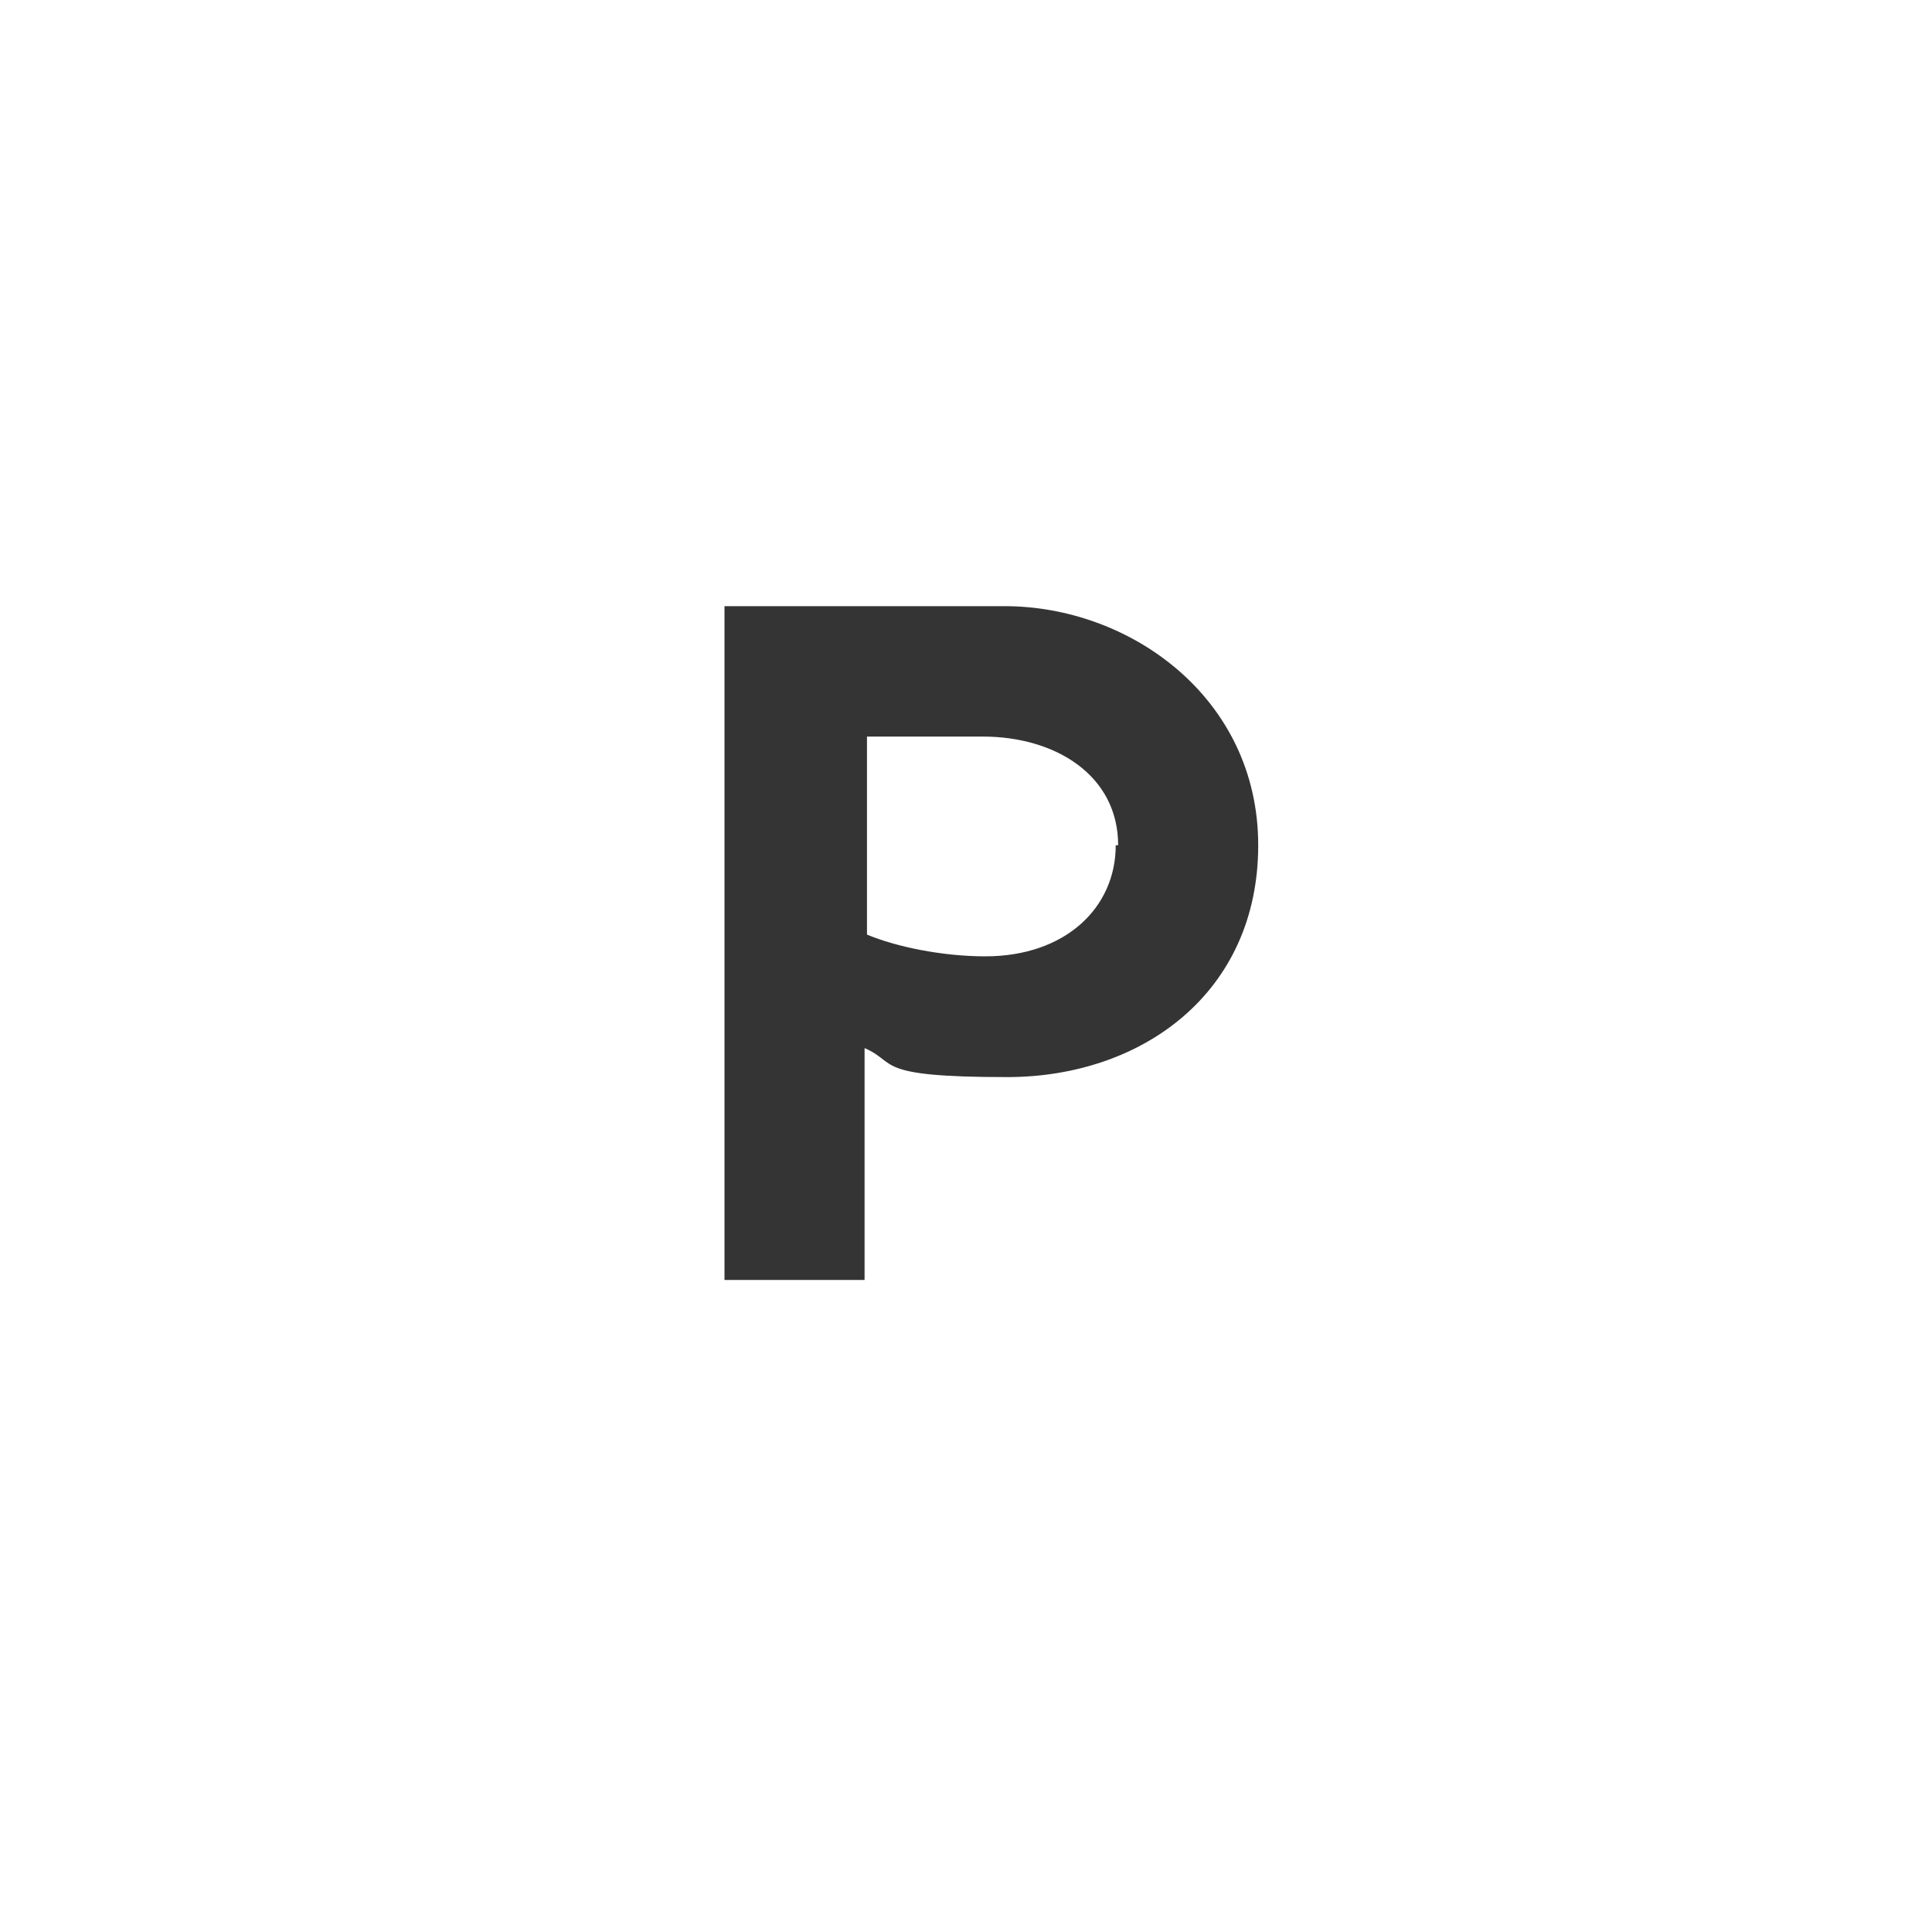 <?xml version="1.0" encoding="UTF-8"?> <svg xmlns="http://www.w3.org/2000/svg" id="Layer_1" version="1.1" viewBox="0 0 80 80"><defs><style> .st0 { fill: #343434; } </style></defs><path class="st0" d="M41.6,25.1c5.2,0,10.5,3.8,10.5,9.9s-4.8,9.6-10.4,9.6-4.5-.6-5.9-1.2v9.6h-5.8v-27.9h11.5ZM46.3,35c0-2.9-2.6-4.5-5.6-4.5h-4.8v8.2c1.2.5,3.1.9,4.9.9,3.3,0,5.4-2,5.4-4.6Z"></path></svg> 